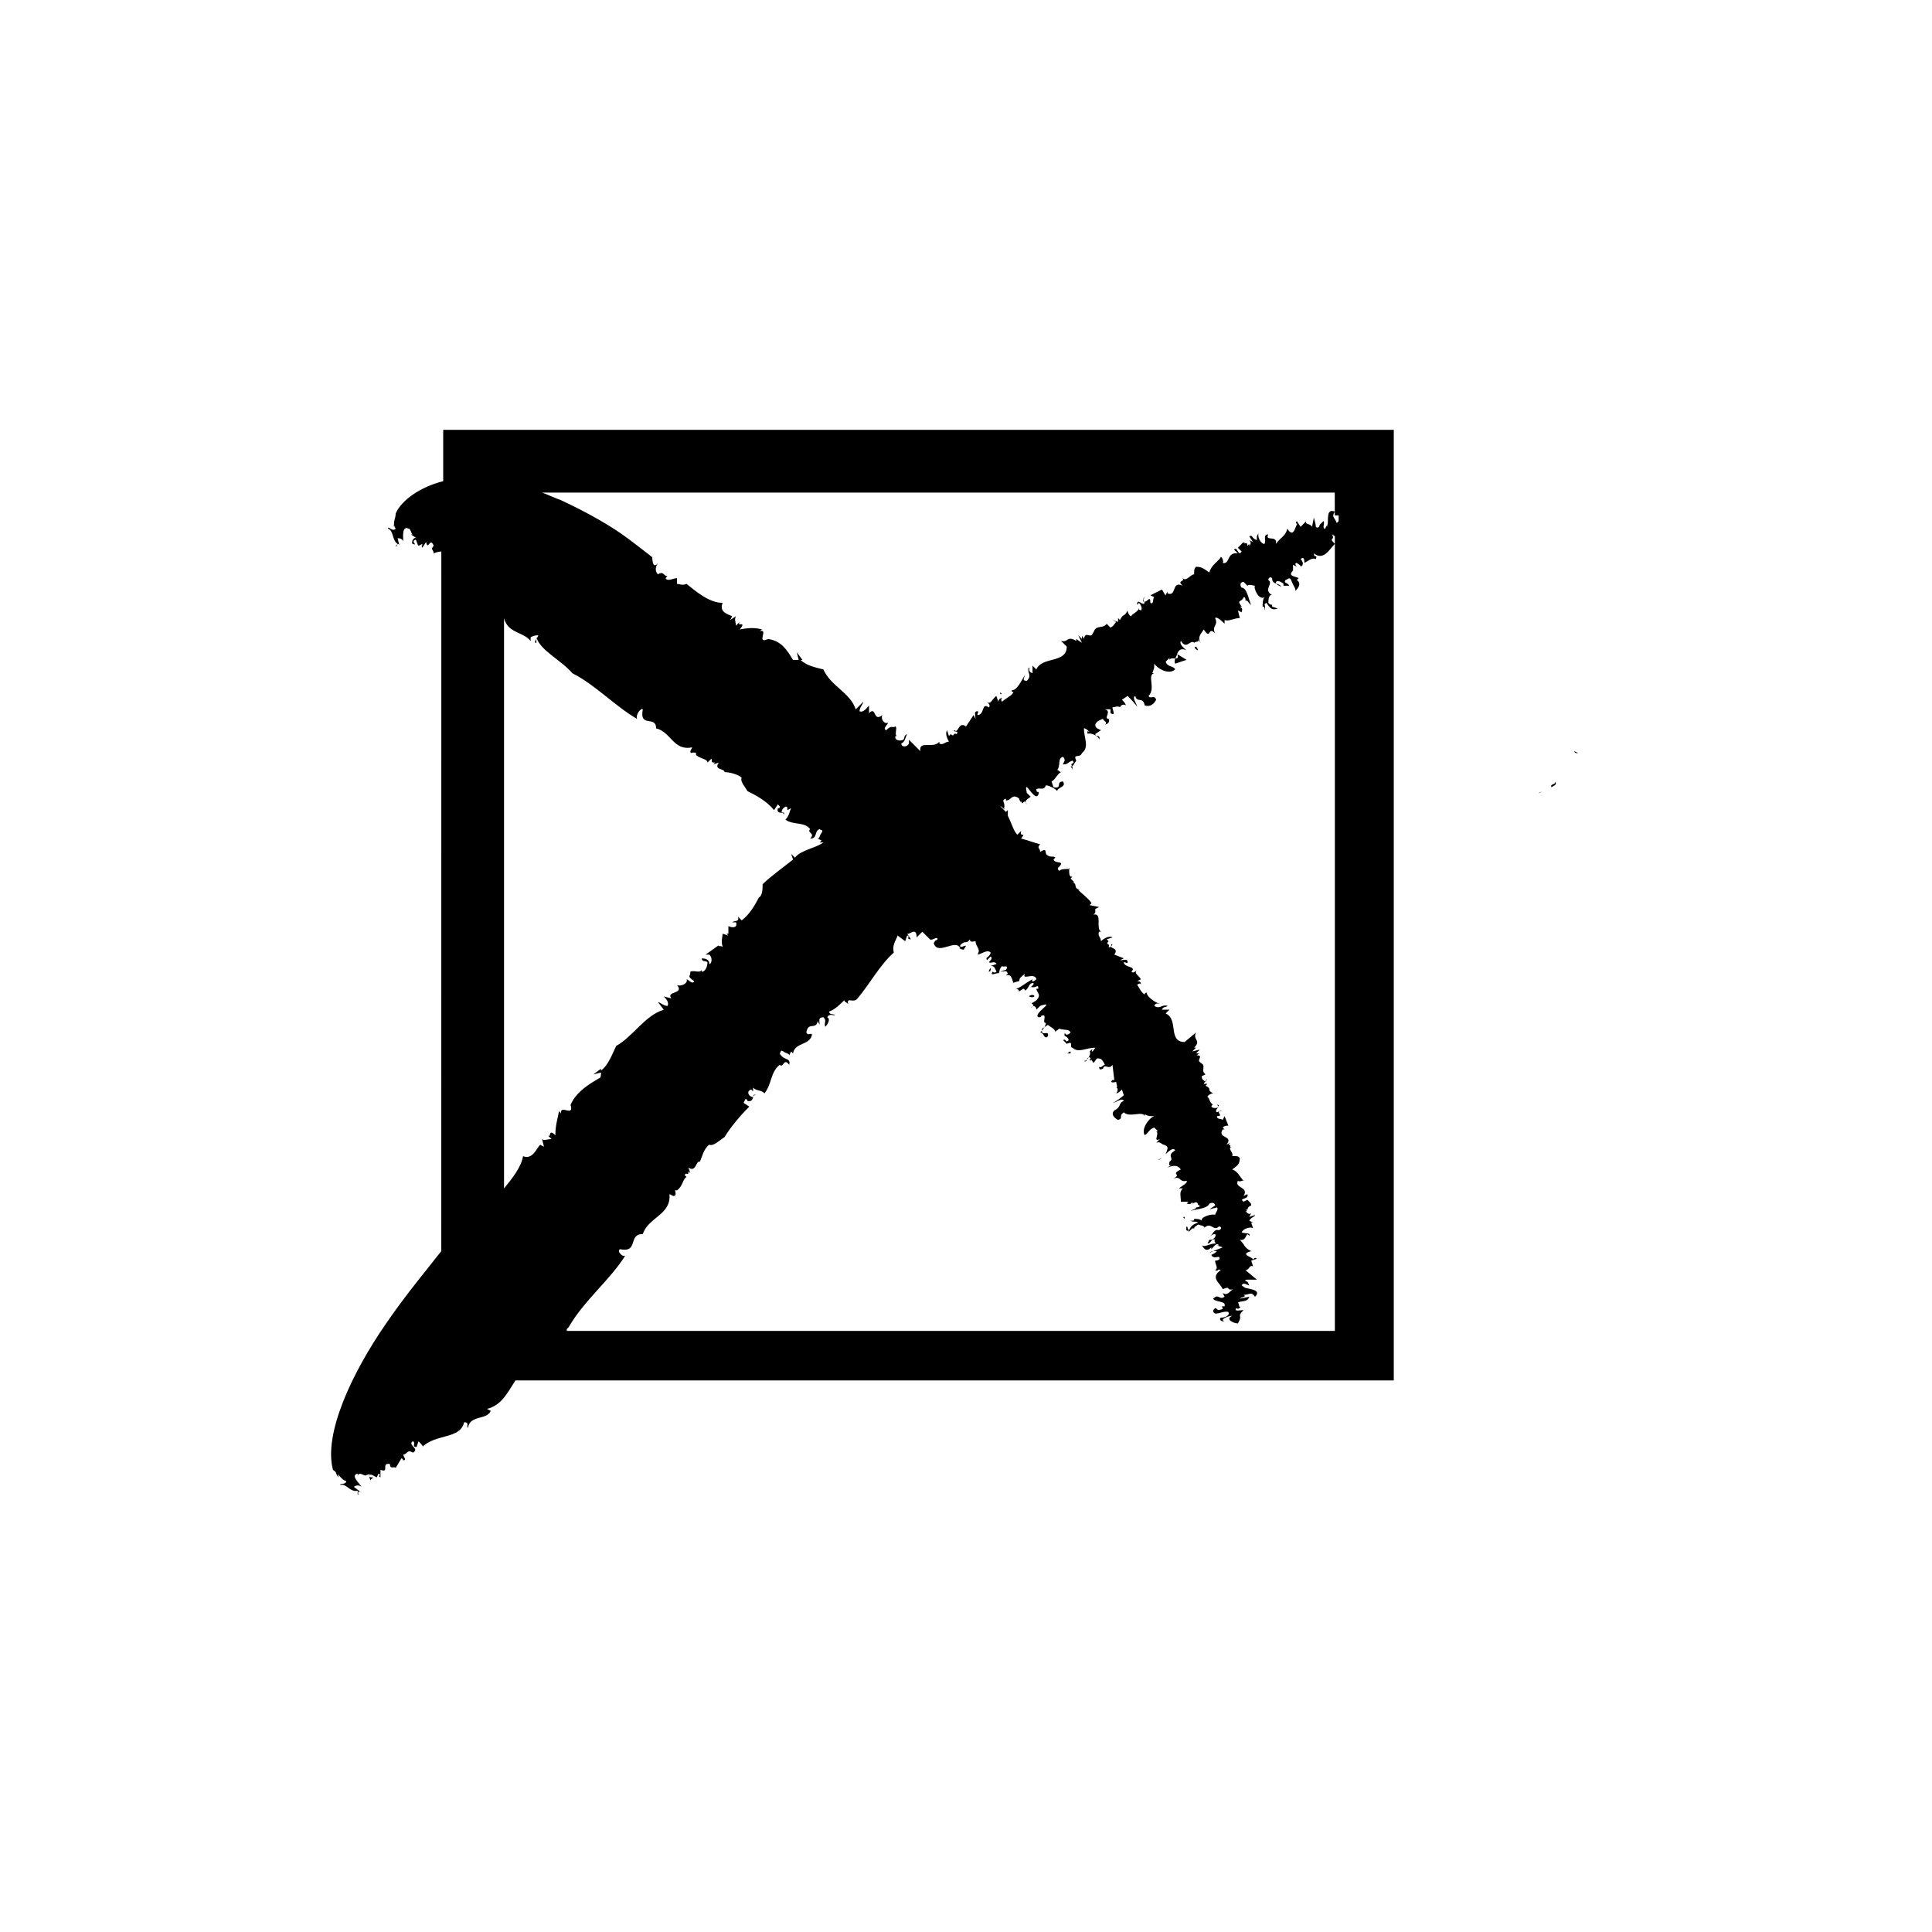 <?xml version="1.0" encoding="UTF-8"?>
<!-- The Best Svg Icon site in the world: iconSvg.co, Visit us! https://iconsvg.co -->
<svg fill="#000000" width="800px" height="800px" version="1.1" viewBox="144 144 512 512" xmlns="http://www.w3.org/2000/svg">
 <g>
  <path d="m473.05 288.15c0.504 0 0.504 0 1.008-0.504z"/>
  <path d="m409.07 327.45v0.504c0.504 0 0.504 0 0-0.504z"/>
  <path d="m561.22 343.07c0 0.504 0.504 0.504 1.008 0.504z"/>
  <path d="m233.74 535.52-0.504-2.016c-0.504 0.504 0 1.512 0.504 2.016z"/>
  <path d="m556.18 351.13c0 1.008-1.512 0.504-1.008 1.512 0.504-0.504 1.512-0.504 1.008-1.512z"/>
  <path d="m235.76 536.53c0 1.008-2.016 0.504-1.512 1.008 1.512-0.504 2.519 2.016 4.535 1.512v1.008c0.504 0.504-0.504-1.512 1.008-0.504l-2.016-1.512c0.504-0.504 1.512-0.504 2.016 0-0.504-1.008-3.023-3.023-1.008-3.527v0.504c0.504-1.008 1.512 0 2.016 0l1.512-0.504c-1.008 0 0 2.519 0 1.512 1.512-1.008-0.504 0-0.504-1.008 0.504-0.504 1.008 0 2.016 0.504l0.504-1.008c1.008 0.504-0.504 0.504 0.504 1.008v-2.016c2.519 1.008 0-2.016 2.519-1.512 0 1.512 1.008 0.504 1.512 1.008l1.512-2.519c0.504 0 0.504 1.008 0.504 0.504 1.008 0 0-1.008 0-1.512 1.008 0 1.008-1.512 2.519-0.504 2.016-1.008-1.512-2.016 0-3.023 1.008 0.504-0.504 1.512 1.008 1.512l0.504-1.512c0.504 0.504 1.512 1.512 1.008 1.512 3.527-3.527 10.078-2.016 11.082-6.551 1.512 0 0.504 1.008 1.008 1.512 0.504-3.527 5.039-2.016 6.047-4.535l-1.008-0.504c4.031-1.008 5.543-4.535 7.559-7.559h232.76v-251.91h-251.91v13.602c-6.047 1.512-11.082 5.039-12.594 8.566 0 1.512-1.008 2.519 0 4.031-1.008 1.008-2.016-1.008-2.016 0 1.512 0.504 1.008 3.023 2.519 4.031l-0.504 0.504c0 1.008 0.504-1.512 1.008 0l-0.504-2.016c1.008 0 1.512 0.504 1.512 1.008 0-1.008-0.504-4.535 1.512-3.527h-0.504c1.008-0.504 1.008 1.512 1.512 1.512h-0.504l1.512 1.008c-1.008-0.504-1.512 1.512-1.008 1.512 1.512 0.504-0.504-0.504 0.504-1.008 0.504-0.504 0.504 1.008 1.008 1.512l1.008-0.504c0 1.008-0.504 0 0 1.008l1.008-1.512c0.504 2.519 1.008-1.512 2.016 1.008-1.008 1.008 0 1.008 0 2.016 0 0 1.008-0.504 2.016-0.504l-0.012 185.41c-3.527 4.535-9.07 11.082-14.609 19.145-9.07 13.098-16.625 29.223-14.105 38.793 2.016 1.512 2.016 2.519 3.527 3.023zm78.594-204.55c-1.008 5.039 3.527 1.512 3.527 5.039 4.031 1.008 4.535 6.047 9.574 5.039l-0.504 1.008c0 1.008 0.504 0 1.512 0.504v0.504c1.008 1.008 3.023 1.008 3.023 2.016l1.008-1.008c0.504 0.504-0.504 1.008 1.008 1.008l-0.504 0.504 1.512-0.504c-1.512 2.016 1.512 1.512 1.512 2.519 1.008 0 3.527 0.504 4.535 1.512-0.504 1.008 1.008 2.519 1.512 3.527 2.016 1.008 5.039 2.519 7.055 5.039l1.008-1.512 0.504 0.504c0 0.504 0 0.504-0.504 0.504-0.504 2.016 2.016 0.504 1.512 2.016 0.504-1.512-0.504-0.504-0.504-1.008 0-1.008 1.512-2.016 1.512-1.008v0.504l1.008-0.504c-0.504 1.008-0.504 2.016-1.512 3.023 2.016 1.512 5.039 0.504 6.551 2.519-1.008 1.008 1.512 1.008 0 2.519 2.016 0 1.008-2.016 2.519-2.519 0.504 0.504 1.008 0 0.504 1.008-0.504 0.504-0.504 1.512-1.008 1.512l1.008 0.504-0.504 0.504h1.008c-2.016 1.512-6.047 2.016-7.559 4.031l-1.008-1.008 0.504 1.512c-2.519 2.016-6.047 4.535-8.062 6.551 0 1.008 0 3.023-1.008 3.527-1.008 2.016-2.519 4.535-4.535 6.047l-1.008-1.008c0.504 1.512-1.008 1.008-1.512 1.512h1.008c0.504 1.512-1.008 1.512-2.016 1.008v2.016h-0.504l0.504 0.504-1.512-0.504c0 0.504-0.504 2.016 0 3.527-0.504-0.504-1.512 0-1.008-0.504l-3.527 2.519h1.008c1.008 1.008 0.504 2.519 0 2.519 0-1.512-1.512-1.512-2.016-1.512 0 1.008 1.008 0.504 1.512 1.008 0 1.008-0.504 2.519-1.512 2.519v-0.504c-0.504 1.008-2.016 0-3.023 0.504 0 1.512-1.008 1.008 1.008 2.519-0.504 1.008-1.512-0.504-2.016-0.504 0.504 1.008-1.512 2.016-2.519 1.512 2.016 2.519-3.023 1.512-1.512 3.527l-2.016-0.504c0.504 0.504 1.512 1.512 1.008 2.519-1.008 0-2.016-1.008-2.519-1.008l1.512 2.016c-5.039 1.512-8.062 7.055-12.594 9.574-1.008 2.016-2.016 5.039-4.031 6.551v-0.504l-2.016 1.512 2.016-0.504c0 0.504 0 1.512-0.504 1.512-2.519 1.512-6.047 3.527-7.559 7.055 1.008 3.527-3.023-0.504-2.519 2.519 0-0.504-0.504-0.504-0.504-1.008-0.504 2.519-1.008 4.031-1.008 6.551-2.016-2.016-1.008 1.008-2.016 0l1.008 1.008c-1.008 0-2.016 0.504-2.519 0l0.504 2.016-1.008-0.504c-1.008 1.008-2.016 4.031-4.535 3.023-0.504 3.023-3.023 6.047-5.039 8.566v-151.14c1.008 4.031 5.039 3.527 7.055 6.047v-1.008c1.008-0.504 1.512-0.504 2.016-0.504 0 0.504-1.512 2.016-0.504 2.016v-1.512c1.008 3.527 6.551 6.047 9.574 9.574 6.047 3.023 11.082 8.566 17.129 12.09-0.504-1.031 1.008-3.047 1.512-2.543zm-20.152 164.24 0.504-0.504c4.031-7.055 11.082-12.594 15.113-19.145-0.504 1.008-2.519-1.008-1.512-1.512 5.039 1.008 2.016-4.031 6.047-4.031 1.512-4.535 7.559-5.039 7.055-10.578l1.008 0.504c1.008 0 0.504-1.008 0.504-1.512h0.504c1.512-1.008 1.512-3.023 2.519-3.527l-0.508-0.504c0.504-1.008 1.008 0.504 1.008-1.008l0.504 0.504-0.504-1.512c2.016 1.512 2.016-2.016 3.023-1.512 0.504-1.008 1.008-3.527 2.519-4.535 1.008 0.504 2.519-1.008 4.031-2.016 1.512-2.519 4.031-5.543 6.551-8.062l-1.512-1.008 0.504-1.008c0.504 0 0.504 0.504 0.504 0.504 2.016 0.504 1.008-2.016 2.519-1.512-1.512-0.504-0.504 0.504-1.008 0.504-1.008 0-2.016-1.512-0.504-2.016l0.504 0.504v-1.008c1.008 1.008 2.016 0.504 3.023 1.512 2.016-2.519 1.512-5.543 4.031-7.559 1.008 1.008 1.008-2.016 2.519 0 0.504-2.016-1.512-1.008-2.519-3.023 0.504-0.504 0-1.008 1.008-0.504 0.504 0.504 1.512 0.504 1.512 1.008l0.504-1.008s0.504 0.504 0.504 0.504c0.504-3.023 4.535-2.016 5.039-5.039-0.504-0.504-1.008 0.504-1.512-0.504 0.504-3.023 2.519-0.504 3.023-3.023l0.504 1.008c0-1.008-0.504-2.016 1.008-2.016 1.008 1.008 0 1.512 0.504 2.519 0.504-0.504 1.512-2.016 0.504-2.519 0.504-1.008 1.512-0.504 2.016-0.504 0-0.504-1.512 0-1.512-1.008 1.512-0.504 3.023-2.016 4.031-3.023 0 0.504 0.504 0.504 1.008 1.008-0.504-2.016 1.512 0 2.519-1.512 3.023-3.527 6.047-9.07 9.574-12.09-0.504-2.016 0.504-3.023 1.008-4.535l2.016 1.512 0.504-1.512c1.008 0-0.504 1.008 1.008 1.008l-1.008-1.512c0.504 0.504 2.519-2.016 2.519 1.008l1.512-1.512 2.016 2.016c0.504 0.504 2.016-1.008 2.016 0-0.504 0.504-0.504 0-1.008 1.008 1.008 3.527 6.047-1.512 7.055 1.512h-0.504c1.008 0 1.512 0.504 1.512 0 1.512-2.016-1.512 0.504-1.008-1.008 1.512-1.512 1.512 0 2.519-1.512 0 1.008 1.008 0.504 1.512 0.504 0 1.512 1.512 2.016 0.504 3.527 1.008 0 2.519-1.512 3.527-0.504-0.504 1.512-1.512 1.008-1.008 2.016l1.008-1.008c0.504 0.504 0 1.008-0.504 1.512 0.504 0.504 1.512-0.504 2.016 0.504l-1.512 0.504c1.008 0 1.008 0.504 1.512 1.512-0.504 0.504-1.008 0-1.008 0-1.008 1.512 1.512 0 1.512 0.504 0.504-0.504 0-1.008 1.008-2.016 0 0.504 2.016-0.504 1.008 1.008l-1.512 0.504c1.512 0 1.512-0.504 2.016 0.504 0 0-0.504 0.504-0.504 0.504 1.512-0.504 1.512 1.008 2.016 2.016h-0.504c0.504 0 1.512-0.504 2.016-0.504 0-1.008 0.504-1.008 1.512-2.016-1.008 2.016 2.519-0.504 3.023 1.512-0.504 0.504-1.512 1.008-1.008 0-2.016 1.008-3.527 2.519-4.535 2.519 0.504 0 1.512 0.504 0.504 1.008l1.512-1.008c0.504 0 0.504 0.504 0.504 0.504 1.008-0.504 1.008-2.016 2.016-2.016 1.008 0-1.008 1.512-0.504 1.008 1.512 0.504 2.016-1.008 2.016 0.504h-0.504c0 1.008 1.512 1.512 0 3.023-0.504 0.504-1.008 0.504-1.008 0.504h0.504c-2.016 0.504 1.008 0.504-1.008 1.512 1.008-1.008 1.512 0 1.512 0.504l1.008-1.008c4.535-1.512-2.016 2.016-0.504 3.023 1.512 0 0-0.504 1.512-0.504 0.504 0.504-0.504 2.016 0.504 2.016 0 0.504-0.504 1.512-1.512 2.519 1.008 0 1.008 2.016 2.016 1.008 0.504-2.016-2.016 0.504-1.512-2.016l1.512-1.008c0.504 0.504 2.016 1.008 2.016 2.016 0-0.504 0.504-0.504 1.008-1.008 1.512 0.504 2.519 0 3.023 1.008-1.008 1.008-1.512 0.504-1.512 0-0.504 1.512 0.504 0.504 1.008 2.016-1.008 1.008-0.504-0.504-1.512 0l1.008 1.008c2.016-1.008 0.504 1.008 1.512 1.008 1.512 1.512 3.527 0 6.047 0-0.504 0.504-0.504 1.008-1.008 1.008 0.504-1.008 0-0.504-0.504 0 0.504 0.504-0.504 2.519-1.512 2.519 1.008 0.504 0.504-1.008 1.512-1.008l1.008 1.512c1.008-1.008 0.504-1.512 2.016-1.008 0.504 0.504 0.504 0.504 1.008 1.512-0.504 0-1.008 1.008-1.512 0.504 0 0.504 0 1.008 1.008 0.504 0.504-1.512 1.512 0.504 2.519-1.008l0.484 4.031h-0.504c-1.008 1.008 1.008 0.504 1.008 0.504 0 0.504 0.504 1.512 0 1.512 0.504 0 0.504 1.008 0 1.512 0.504 0 1.008-0.504 1.512-1.008l0.504 1.512c-0.504 0.504-2.519 2.016-3.023 2.016 1.008 0 2.519-1.512 3.023-0.504-1.512 0.504-0.504 1.512-2.519 2.519-1.008 1.008 0 2.016 1.008 2.519 1.512-0.504 0-1.008 1.512-2.016 1.512 1.512 5.039-0.504 5.543 1.008v-0.504c1.008 0.504 1.008 0.504 2.519 0.504-1.512 0.504-3.527 3.527-2.519 5.039 1.008-0.504 1.008-1.512 2.519-2.016l1.008 1.008h-0.504c1.008 0.504-1.008 3.023 1.008 2.016l-2.016 2.016 1.008-1.008c1.008-0.504 1.512 0.504 2.016 0.504 1.512 0.504 1.008 1.008 0.504 2.519 0.504-0.504 2.016-2.016 2.519-1.008-2.519 1.512 0 2.016-1.512 3.023 0 0.504-0.504 1.512 1.008 0.504l-1.512 1.008c2.519-1.008 3.023 0 3.527 0.504-3.023 1.512 0.504 1.008-2.016 2.519 2.016-1.008 1.512 1.008 3.527 0.504 0.504 0.504-1.512 1.512-2.016 2.016h1.008c-1.008 1.008-0.504 2.016-0.504 3.527h2.016l-0.504 0.504c0.504 0 1.008 0.504 1.512-0.504v0.504c2.016-1.008 1.008 0.504 2.016 0.504 0 0.504-1.008 0.504-1.008 0.504 0 0.504-1.008 0.504-1.512 1.008 0.504-0.504 4.535-0.504 5.039-2.016 1.008-0.504 1.512 0 1.512 0.504l-1.512 1.008 2.016-0.504c0.504 0.504-0.504 1.512-0.504 2.016-0.504-0.504-4.031 0.504-3.527 1.512-0.504-0.504-1.512-0.504-2.016-0.504 0 0.504 0 0.504-1.008 0.504 1.008 0.504 1.512 0 2.016 0.504-1.512 0.504-2.016 1.008-2.519 2.519l1.008-1.008h0.504c0-0.504 0.504-0.504 1.008-1.008 0 0 2.519 0.504 1.512 1.008 2.016-2.016 2.519 1.008 4.031-0.504 0.504 0 1.008 0.504 0 1.008-1.512-0.504-1.512 1.512-3.023 2.016 0.504 0 1.008-1.008 2.016-1.008 0.504 0.504-0.504 1.512-1.008 1.512h-0.504l-0.504 1.008c1.008 0 1.008-1.512 2.016-1.008-0.504 0.504 0.504 1.008 0 1.008-1.512 0-2.519 1.008-3.527 0.504 0.504 0.504 1.008 2.016 2.519 0.504v0.504c0.504-0.504 1.512-2.016 2.016-1.008h-0.504l1.512 0.504-2.527 1h1.008c-0.504 0.504-0.504 0.504-1.512 1.008 0.504 1.008 1.512 0.504 2.016 0.504 0.504 0.504 0 1.008-1.008 1.008 0 1.008 1.008 2.016 0 2.519 1.008 0.504 0.504-0.504 1.512 0-3.023 2.016 0 3.527 0.504 5.039 2.519-1.008 0.504 0.504 3.023 0-1.008 0-1.512 2.016-3.023 1.008l0.504 1.008c-1.512 1.008-1.512-1.008-3.023 0.504 0.504 1.008 3.527 0.504 3.023 2.016-2.016 0 1.008 0.504-1.512 1.008-0.504 0-0.504-0.504-1.008-0.504l-0.504 0.504c0 2.016 2.519 0 4.031 0.504 0.504 1.008-1.008 1.512-2.016 1.512-0.504 0.504 0 1.008 1.008 1.008-1.512-0.504 1.008-1.512 2.016-1.512-2.016 1.008 0.504 2.016 1.512 2.016 1.512-2.519-0.504-1.512 1.512-3.527-1.008 0-2.519 0.504-2.016-0.504 1.008 0.504 1.008-0.504 1.512-0.504-1.008 0.504-0.504-0.504-1.008-1.008 1.008-0.504 2.519 0 3.023-1.512l-2.519 0.504c0.504-0.504 2.016-0.504 1.008-1.008 1.512 0 2.016-1.008 3.023 0.504 2.016-2.016-2.016-2.016-3.023-2.519h0.504c-0.504 0-1.008-0.504-1.008-0.504 0.504-1.008 1.512 0 2.016 0l-0.504-1.008c-0.504 0-1.008-0.504 0-0.504h2.519l-3.023-2.519c1.008 0 1.008-1.512 2.016-1.008l-0.504-1.512 1.512-0.504c-0.504-0.504-1.008 0-1.008 0.504 0.504-1.008-4.031-1.512-0.504-2.519-2.016-1.008-1.512-1.512-3.023-3.023 2.016 0.504 1.512-2.519 2.519-1.008 0.504-1.008-1.512-0.504-2.016-1.008 0.504-1.008 2.519-1.512 3.023-1.008l-0.504-1.512h0.504l-1.008-0.504c0.504-1.008 1.512-1.008 1.512-1.512l-1.512 0.504 0.504-1.008c-0.504 0.504-1.008 0-1.512-0.504h0.504l-0.504-0.504c1.008 0.504 0-0.504 1.512-1.008 0-0.504 0-0.504-1.008-1.512l-1.008 0.504c-1.512-1.008 1.512-0.504 1.008-2.016l-1.008 0.504c1.512-2.519-2.519-2.016-1.512-4.031 0.504 0.504 2.016-0.504 1.512 0-1.008-1.008-1.512-2.519-3.023-3.023 1.512-1.008 2.016-1.512 2.016-3.023-0.504-0.504-0.504-0.504-2.016-0.504 0.504-1.008-1.512-2.016 0-2.519-1.008 0.504 0-0.504-1.008-0.504l0.504-0.504-1.008 0.504c2.016-2.519-2.519-1.512-1.008-4.031h0.504l-0.504-0.504c0.504-0.504 1.008-0.504 1.512-0.504l-1.008-2.519-0.504 1.008c-0.504-0.504-1.512 0-1.512-1.008 2.016 0-0.504-1.008 1.008-1.512l0.504 0.504c-0.504-0.504-0.504-0.504-1.512 0-1.008-0.504 1.512-2.016 0-2.016l0.504 0.504c-0.504 0.504-1.512 0.504-2.016 0 0 0 0.504-1.008 0.504-0.504-1.008-0.504-1.008-2.016-1.512-2.016 0-0.504 1.008-1.008 1.512-1.008-2.016-1.008 0-1.008-2.016-2.016l0.504-0.504h-1.008l1.008-1.512-0.504 1.008c-0.504-0.504-1.008-0.504-1.008-1.512l1.008-0.504c-1.512-1.008 0.504-2.519-1.512-3.023h0.504c-2.016-0.504 1.008-2.016-1.512-2.016 0.504 0 0.504-0.504 1.008-0.504h-1.008l1.008-1.008-2.016 0.504 1.008-1.008h-0.504c2.016-2.016-0.504-2.016 0.504-4.031l-3.019 2.531c-4.535 0-1.512-6.047-5.039-7.559l1.008-1.008h-2.016c0.504-1.008 1.008-0.504 1.512-1.008-1.512-0.504-2.016 1.008-3.527 0 0.504-1.008 1.008-0.504 1.512-0.504-1.512-0.504-3.527-2.016-3.527-3.023 0 0-0.504 0-0.504 0.504-1.008-0.504-1.512-2.016-2.016-2.519 0.504-0.504 1.008-0.504 1.008 0 0-0.504 0-1.008-1.008-1.008l1.008-0.504c-0.504-1.008-2.016-1.512-1.008-2.519-0.504 0.504-1.008 1.008-1.512 0.504 1.512-1.512-2.016-1.008-2.016-2.519 0.504 0 1.008 0.504 1.008 0 0-1.008-1.008-0.504-2.016-0.504l1.008-0.504-2.519-1.008c1.512-2.016-2.016-1.512-0.504-2.519-0.504-1.008 0 1.008-1.008 0.504 0.504-1.008-1.008-0.504 0-1.512l-0.504-0.504 1.512-0.504c-0.504-0.504-2.016 0-3.023 1.008 0-1.008-1.008-1.512-0.504-2.519h0.504c-1.512-1.008 0.504-5.039-2.016-4.535l0.504-0.504 0.004-1.004 1.008-0.504-2.519-0.504 0.504-0.504c-0.504-1.008-2.519-2.519-3.527-3.527h0.504c-2.016-0.504-0.504-1.512-2.016-2.016h0.504l-1.008-1.008 0.504-0.504c-1.512 0.504-0.504-3.527-1.008-2.016-1.008 0-2.016 0-2.519 0.504-1.008-1.008 0.504-1.008 0.504-2.016-0.504-0.504-1.512 0-2.016-1.008l0.504-0.504c-0.504-0.504-1.008 0-2.016-0.504h0.504c-2.016 0 0-2.519-2.519-1.008 0-1.008-1.008-1.008 0-2.016-2.016-0.504-3.023-1.008-5.039-1.512 1.512-2.016-0.504 0 0-2.016l-1.008 1.008c-1.008-1.008-1.512-3.023-2.519-5.039v-1.512l-0.504 0.504c-0.504-0.504-1.008-1.008-1.512-1.512 0.504 0 1.512 1.512 1.008 0.504 0.504-1.512-1.008-2.016 0.504-2.519v0.504c1.512 0 1.512-2.016 3.527-0.504 0 0.504 0.504 1.008 0.504 1.008v-0.504c0.504 2.016 0.504-1.008 1.512 1.008-1.008-1.008 0.504-1.512 1.008-2.016l-1.008-1.008c-1.008-4.535 2.016 2.519 3.023 0.504 0.504-1.512-0.504 0-0.504-1.512 1.008-0.504 2.016 0.504 2.519-1.008 0.504 0 2.016 0.504 3.023 1.512 0-1.008 2.519-1.008 1.512-2.519-2.016 0 0 2.016-2.519 1.512l-0.504-1.512c1.008-0.504 1.512-2.016 2.519-2.519-0.504 0-0.504-0.504-1.008-0.504 1.008-1.512 0-3.023 1.512-3.527 1.008 1.008 0 1.512 0 2.016 1.512 0 1.008-0.504 2.519-1.008 1.008 1.008-1.008 0.504 0 1.512l1.008-1.512c-1.008-2.016 1.008-0.504 1.512-2.016 2.016-1.512 0.504-4.031 0.504-6.551 0.504 0 1.008 0.504 1.512 1.008-1.008-0.504-0.504 0-0.504 0.504 0.504-0.504 3.023 0.504 3.023 1.512 0.504-1.512-1.008-0.504-1.008-1.512l1.512-1.008c-1.008-0.504-1.512-0.504-1.512-1.512 0.504-1.008 1.008-1.008 2.016-1.512 0 0.504 1.512 1.008 0.504 1.512 0.504 0 1.512-0.504 1.008-1.512-1.512 0 1.008-2.016-1.008-2.519h1.512v1.008c1.512 1.008 0.504-1.008 0.504-1.512 0.504 0 1.512-0.504 2.016 0 0-0.504 1.008-1.008 1.512-0.504 0-0.504-0.504-1.008-1.008-1.512l1.512-1.008c0.504 0.504 2.519 2.519 2.519 3.023 0-1.008-1.512-2.519-0.504-3.023 0.504 2.016 2.016 0 2.519 2.519 1.512 0.504 2.519-0.504 3.023-1.512-0.504-1.512-1.512 0-2.016-1.008 2.016-2.016-0.504-5.543 1.512-6.047h-0.504c0.504-1.512 0.504-1.008 0.504-2.519 1.008 1.512 4.031 3.023 5.543 1.512-0.504-1.008-2.016-0.504-2.519-2.016l1.008-1.008v0.504c0.504-1.008 3.023 0.504 2.016-1.512l2.519 1.512-3.027 1.023c-0.504-1.008 0.504-2.016 0.504-2.519 0.504-1.512 1.512-1.512 2.519-1.008-0.504-0.504-2.016-1.512-1.512-2.519 1.512 2.519 2.519-0.504 3.527 0.504 0.504-0.504 1.512 0 1.008-1.008l1.008 1.512c-1.512-2.016 0-3.023 0.504-4.031 2.016 3.023 1.008-1.008 3.023 1.008-1.008-2.016 1.008-2.016 0-4.031 0.504-0.504 2.016 1.008 2.519 1.512v-1.008c1.008 0.504 2.519-0.504 4.031-0.504l-0.504-2.016 1.008 0.504c0-0.504 0.504-1.008-0.504-1.512h0.504c-1.512-2.016 0-1.008 0.504-2.519 0.504 0 0.504 0.504 0.504 1.008 0.504-0.504 1.008 1.008 1.512 1.008-0.504-0.504-1.008-4.535-2.519-4.535-0.504-0.504-0.504-1.512 0.504-1.512l1.512 1.512-0.508-0.5c0.504-0.504 1.512 0 2.016 0-0.504 0.504 1.008 4.031 2.519 3.023-0.504 0.504-0.504 2.016-0.504 2.519 0.504 0 0.504 0 0.504 1.008 0.504-1.512-0.504-1.512 0.504-2.016 1.008 1.512 1.512 2.016 3.023 1.512l-1.512-0.504v-0.504c-0.504 0-0.504 0-1.008-0.504 0 0 0-2.519 1.008-2.016-2.519-1.512 0.504-3.023-1.008-4.031 0-0.504 0.504-1.008 1.008-0.504 0 2.016 2.016 1.008 2.519 2.519 0-0.504-1.512-0.504-1.512-1.512 0.504-0.504 1.512 0 2.016 0.504v0.504h1.512c-0.504-1.008-1.512-0.504-1.008-1.512 0.504 0 1.008-1.008 1.512 0 0.504 1.512 1.512 2.519 1.008 3.023 0.504-0.504 2.016-2.016 0.504-3.023l0.504-0.504c-1.008-0.504-3.023-0.504-1.512-2.016v0.504-2.016l1.008 0.504c-0.504-0.504-0.504-1.008 0-1.008 0.504 0.504 1.008 0.504 1.008 1.008 1.008-0.504 0.504-1.512 0-2.016 0.504-0.504 1.008-0.504 1.008 1.008 1.008-0.504 2.016-1.512 3.023-1.008 0.504-1.512-0.504 0-0.504-1.512 2.519 2.016 4.031-1.008 5.543-2.519-2.016-2.016 0.504-0.504-1.008-3.023 0 0.504 0.504 0.504 1.008 1.008v210.59h-203.54zm204.55-215.63v1.512l-0.504 0.504c-0.504-1.512-1.512-1.512-0.504-3.023-2.519-1.008-1.512 2.519-2.016 4.031v-1.008c0 1.008-0.504 1.008-0.504 1.512-1.008 0 0-1.512-0.504-2.016l-1.008 1.008c0 0.504-0.504 1.008-1.008 0.504 0-1.008-0.504-2.016-0.504-2.519l-0.504 2.519c-0.504-1.008-2.016-0.504-1.512-1.512l-1.512 1.512-1.008-1.512c-0.504 0.504 0 1.008 0.504 0.504-1.008 0-1.008 4.535-3.023 1.512-0.504 2.016-1.512 2.016-3.023 4.031 0.504-2.519-3.023-0.504-2.016-2.519-1.512 0-0.504 1.512-1.008 2.519-1.008 0-2.016-2.016-1.512-3.023l-0.504 1.008v-0.504 1.512c-1.512-0.504-1.008-1.512-2.016-1.008l1.008 1.512-1.008-0.504c0.504 0.504 0.504 1.008 0 1.512v-0.504l-0.504 0.504c0-1.512-1.008 0-1.008-1.008-0.504 0.504-0.504 0.504-1.512 1.512l1.008 1.008c-1.008 1.512-1.008-1.512-2.016-0.504l1.008 1.008c-3.023-0.504-2.016 3.023-4.031 2.519 0.504-0.504-0.504-2.016-0.504-1.512-0.504 1.008-2.519 2.016-3.023 4.031-1.512-1.008-2.016-1.512-3.527-1.512-0.504 0.504-0.504 1.008-0.504 2.016-1.008 0-2.016 2.016-3.023 1.008 0.504 1.008-1.008 0.504-0.504 1.512l-0.504-0.504 1.008 1.008c-3.023-1.512-1.512 3.023-4.031 2.016v-0.504l-0.504 1.008c-0.504-0.504-0.504-1.008-1.008-1.512l-3.023 1.512 1.008 0.504c-0.504 0.504 0 2.016-1.008 1.512 0-2.519-1.008 0.504-2.016-0.504l0.504-1.008c-0.504 0.504-0.504 0.504 0 1.512-0.504 1.008-2.016-1.512-2.016 0.504l0.504-0.504c0.504 0.504 1.008 1.512 0.504 2.016 0 0-1.008-0.504-0.504-0.504-0.504 1.008-2.016 1.512-2.016 2.016-0.504 0-1.008-1.008-1.008-1.512-1.008 2.016-1.008 0.504-2.016 2.519l-0.504-0.504v1.008l-1.512-0.504 1.008 0.504c-0.504 0.504-0.504 1.008-1.512 1.512l-0.996-1.012c-1.008 1.512-3.023 0-3.527 2.519v-0.504c-0.504 2.519-2.016-0.504-2.519 2.016 0-0.504-0.504-0.504-0.504-1.008v1.008l-1.008-1.008 1.008 2.016-1.512-1.008v0.504c-2.519-1.512-2.016 0.504-4.031 0l1.512 1.512c0 4.535-6.551 2.519-8.062 6.047l-1.008-1.008v2.016c-1.512-0.504-0.504-1.512-1.008-1.512-0.504 1.512 1.008 2.016-0.504 3.527-1.512 0-0.504-1.008-0.504-1.512-1.008 1.512-2.016 4.031-3.527 4.031 0 0 0 0.504 0.504 0.504-0.504 1.008-2.016 1.512-3.023 2.519-0.504-0.504 0-1.008 0-1.008-0.504 0-1.008 0.504-1.008 1.008l-0.504-1.512c-1.008 0.504-1.512 2.519-2.519 1.512 0.504 0.504 1.008 1.008 0.504 1.512-2.016-1.512-1.008 2.016-3.023 2.016 0-0.504 0.504-1.008 0-1.008-1.008 0-0.504 1.008-0.504 2.016l-0.504-1.008-2.008 3.019c-2.016-1.512-2.016 2.016-3.023 1.008-1.008 0.504 1.512 0 0.504 1.008-1.008-0.504-0.504 1.008-1.512 0l-0.504 0.504-0.504-1.512c-0.504 1.008 0 2.016 0.504 3.023-1.008 0-1.512 1.008-2.519 0.504v-0.504c-1.512 2.016-5.543-0.504-5.039 2.519l-3.023-3.023v1.008c-0.504 1.008-2.016 1.008-2.016 0 1.008-0.504 1.008-1.512 1.512-2.519-1.008 0.504-0.504 1.008-1.008 1.512-1.008 0.504-2.519 0-2.016-1.008h0.504c-1.008 0 0-2.016-0.504-2.519-1.008 0.504-1.008-0.504-2.519 1.008-1.008-0.504 0.504-1.512 0.504-2.016-1.008 0.504-2.016-1.008-1.512-2.016-2.519 2.016-1.512-2.519-3.527-0.504v-2.016c-0.504 0.504-1.512 2.016-2.519 1.512 0-1.008 1.008-2.016 1.008-2.519l-2.016 2.016c-1.512-4.535-6.551-6.047-8.566-10.578-2.016-0.504-4.535-1.008-6.047-2.519h0.504l-1.512-2.016 0.504 2.016h-1.512c-1.512-2.519-3.023-5.039-6.551-5.543-3.527 1.512 0.504-3.023-2.519-2.016 0.504 0 0.504-0.504 1.008-0.504-2.016-0.504-3.527-0.504-6.047 0 2.016-2.519-1.008-0.504 0-2.016l-1.008 1.008c0-1.008-0.504-1.512 0-2.519l-1.512 1.008 0.504-1.008c-1.008-0.504-3.527-1.008-2.519-3.527-3.527 0-7.055-3.023-9.574-5.039-1.008 0.504-2.016 0-2.519 0v-1.512c-1.008 0-2.519 1.008-3.023 0l0.504-0.504c-1.008 0-1.008-1.512-2.519-0.504-0.504-0.504-1.008-1.512 0-3.023-1.512 2.016-1.512-1.512-1.512-1.512s-2.519-2.016-6.551-5.039c-4.031-3.023-10.078-6.551-17.633-10.078-1.512-0.504-3.527-1.512-5.039-2.016h210.09l0.016 6.051z"/>
  <path d="m428.21 347.1h-0.504s0.504 0.504 0.504 1.008z"/>
  <path d="m474.06 305.79-0.504 0.504 0.504-0.504z"/>
  <path d="m552.65 353.65s-0.504 0.504-1.008 0.504c0.504 0 0.504 0 1.008-0.504z"/>
  <path d="m461.46 316.37c0-0.504-0.504-1.008-0.504-1.008-0.504 0-0.504 0.504 0.504 1.008z"/>
  <path d="m464.48 476.07 1.008-0.504c-0.504 0-1.008 0.504-1.008 0.504z"/>
  <path d="m475.07 482.12s-0.504 0-0.504-0.504c0 0.504 0 1.008 0.504 0.504z"/>
  <path d="m249.36 281.6c-0.504 0-1.008 1.008-1.008 2.016z"/>
  <path d="m459.45 470.03c-1.008 0-0.504-1.008-1.008-1.008 0 0.504-0.504 1.512 1.008 1.008z"/>
  <path d="m418.14 408.06c0-0.504-1.008-0.504-1.512 0 0.504 0 0.504 0.504 1.512 0z"/>
  <path d="m427.71 423.17v-0.504c-0.504 0-0.504 0.504-1.008 0.504z"/>
  <path d="m406.55 400.5s-0.504 0.504-0.504 1.008c0.504 0 0.504-0.504 0.504-1.008z"/>
  <path d="m433.25 424.68h-0.504c0 0.504 0.504 0.504 0.504 0z"/>
  <path d="m457.94 467v-0.504c-0.504 0-0.504 0 0 0.504z"/>
  <path d="m448.87 443.32c-1.008-0.5-0.504 0 0 0z"/>
  <path d="m458.44 469.02s-0.504 0 0 0c-0.504 0-0.504 0 0 0-0.504 0.504 0 0 0 0z"/>
  <path d="m450.88 451.39c0.504 0 1.008-0.504 1.008-0.504l-1.008 0.504z"/>
 </g>
</svg>